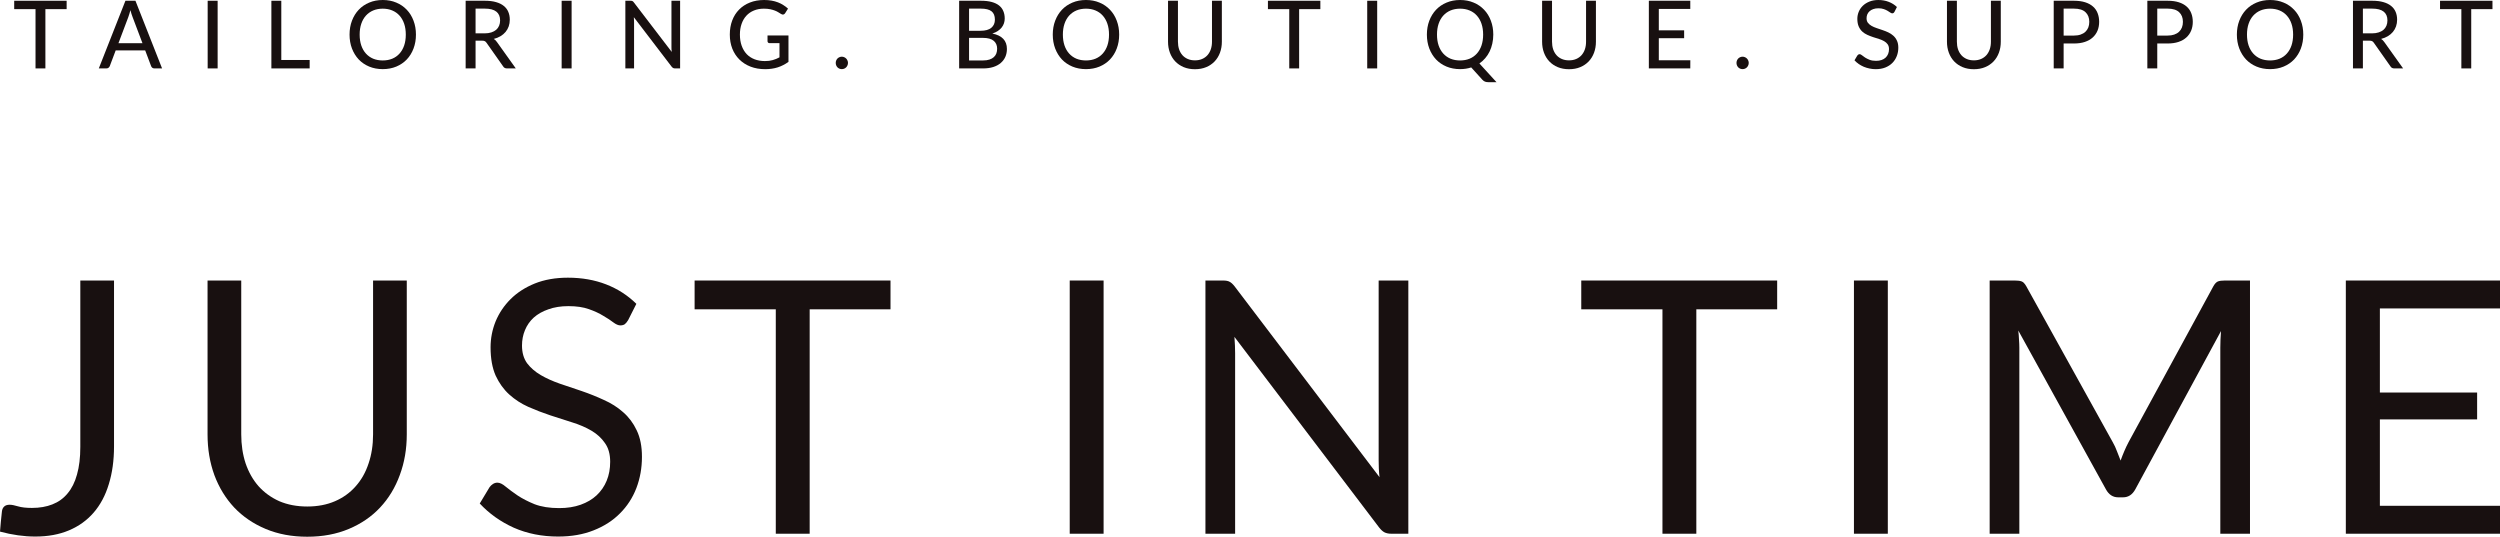 <?xml version="1.0" encoding="UTF-8"?> <svg xmlns="http://www.w3.org/2000/svg" width="354" height="76" viewBox="0 0 354 76" fill="none"><path d="M9.435 1.294H6.428V9.688H5.03V1.294H2.011V0.107H9.435V1.294Z" fill="#181010"></path><path d="M20.174 6.118L18.77 2.402C18.669 2.148 18.568 1.828 18.467 1.441C18.418 1.632 18.368 1.81 18.315 1.975C18.267 2.14 18.218 2.286 18.17 2.415L16.772 6.118H20.174ZM22.95 9.688H21.869C21.746 9.688 21.645 9.657 21.565 9.594C21.486 9.532 21.429 9.452 21.394 9.354L20.557 7.132H16.383L15.546 9.354C15.515 9.439 15.458 9.517 15.374 9.588C15.291 9.655 15.19 9.688 15.071 9.688H13.99L17.761 0.107H19.179L22.95 9.688Z" fill="#181010"></path><path d="M30.817 9.688H29.406V0.107H30.817V9.688Z" fill="#181010"></path><path d="M43.847 8.494V9.688H38.428V0.107H39.832V8.494H43.847Z" fill="#181010"></path><path d="M58.898 4.897C58.898 5.613 58.784 6.272 58.555 6.872C58.331 7.468 58.013 7.984 57.599 8.42C57.186 8.852 56.692 9.187 56.116 9.428C55.54 9.668 54.901 9.788 54.197 9.788C53.498 9.788 52.859 9.668 52.279 9.428C51.703 9.187 51.208 8.852 50.795 8.42C50.386 7.984 50.068 7.468 49.839 6.872C49.611 6.272 49.496 5.613 49.496 4.897C49.496 4.186 49.611 3.53 49.839 2.929C50.068 2.329 50.386 1.813 50.795 1.381C51.208 0.945 51.703 0.607 52.279 0.367C52.859 0.122 53.498 0 54.197 0C54.901 0 55.54 0.122 56.116 0.367C56.692 0.607 57.186 0.945 57.599 1.381C58.013 1.813 58.331 2.329 58.555 2.929C58.784 3.53 58.898 4.186 58.898 4.897ZM57.461 4.897C57.461 4.328 57.384 3.816 57.23 3.363C57.076 2.909 56.856 2.524 56.571 2.208C56.289 1.893 55.947 1.65 55.542 1.481C55.142 1.312 54.694 1.228 54.197 1.228C53.701 1.228 53.25 1.312 52.846 1.481C52.446 1.65 52.103 1.893 51.817 2.208C51.532 2.524 51.312 2.909 51.158 3.363C51.004 3.816 50.927 4.328 50.927 4.897C50.927 5.471 51.004 5.985 51.158 6.439C51.312 6.888 51.532 7.27 51.817 7.586C52.103 7.902 52.446 8.144 52.846 8.313C53.25 8.478 53.701 8.56 54.197 8.56C54.694 8.56 55.142 8.478 55.542 8.313C55.947 8.144 56.289 7.902 56.571 7.586C56.856 7.27 57.076 6.888 57.23 6.439C57.384 5.985 57.461 5.471 57.461 4.897Z" fill="#181010"></path><path d="M68.619 4.724C68.98 4.724 69.296 4.679 69.569 4.59C69.846 4.501 70.076 4.377 70.261 4.217C70.446 4.052 70.584 3.859 70.676 3.636C70.769 3.409 70.815 3.16 70.815 2.889C70.815 2.337 70.635 1.922 70.274 1.641C69.918 1.361 69.382 1.221 68.666 1.221H67.34V4.724H68.619ZM73.037 9.688H71.784C71.534 9.688 71.351 9.588 71.237 9.388L68.896 6.065C68.822 5.954 68.74 5.876 68.652 5.831C68.564 5.782 68.433 5.758 68.257 5.758H67.34V9.688H65.936V0.107H68.666C69.276 0.107 69.802 0.171 70.241 0.3C70.685 0.425 71.05 0.605 71.336 0.841C71.626 1.072 71.839 1.352 71.975 1.681C72.116 2.011 72.186 2.38 72.186 2.789C72.186 3.123 72.136 3.436 72.035 3.73C71.933 4.023 71.784 4.288 71.586 4.524C71.393 4.755 71.156 4.955 70.874 5.124C70.593 5.293 70.274 5.422 69.918 5.511C70.094 5.618 70.246 5.767 70.373 5.958L73.037 9.688Z" fill="#181010"></path><path d="M80.94 9.688H79.529V0.107H80.94V9.688Z" fill="#181010"></path><path d="M96.304 0.107V9.688H95.592C95.482 9.688 95.39 9.668 95.315 9.628C95.245 9.588 95.172 9.523 95.098 9.434L89.751 2.435C89.759 2.555 89.766 2.673 89.77 2.789C89.779 2.905 89.784 3.014 89.784 3.116V9.688H88.551V0.107H89.276C89.399 0.107 89.491 0.122 89.553 0.153C89.614 0.18 89.683 0.245 89.757 0.347L95.117 7.353C95.104 7.224 95.093 7.099 95.084 6.979C95.08 6.854 95.078 6.739 95.078 6.632V0.107H96.304Z" fill="#181010"></path><path d="M111.648 5.024V8.76C111.169 9.107 110.659 9.368 110.118 9.541C109.578 9.71 108.989 9.795 108.351 9.795C107.587 9.795 106.894 9.675 106.274 9.434C105.659 9.194 105.134 8.858 104.699 8.427C104.264 7.995 103.927 7.479 103.69 6.879C103.457 6.278 103.341 5.618 103.341 4.897C103.341 4.172 103.453 3.51 103.677 2.909C103.905 2.304 104.231 1.788 104.653 1.361C105.075 0.93 105.584 0.596 106.182 0.36C106.784 0.12 107.459 0 108.206 0C108.584 0 108.934 0.029 109.255 0.087C109.58 0.145 109.881 0.227 110.158 0.334C110.435 0.44 110.69 0.569 110.923 0.721C111.16 0.867 111.38 1.034 111.582 1.221L111.18 1.862C111.118 1.964 111.037 2.028 110.936 2.055C110.835 2.082 110.725 2.057 110.606 1.982C110.492 1.915 110.364 1.837 110.224 1.748C110.087 1.659 109.923 1.577 109.729 1.501C109.54 1.426 109.318 1.361 109.063 1.308C108.808 1.254 108.507 1.228 108.16 1.228C107.641 1.228 107.173 1.314 106.756 1.488C106.338 1.657 105.982 1.902 105.688 2.222C105.393 2.542 105.167 2.929 105.009 3.383C104.85 3.832 104.771 4.337 104.771 4.897C104.771 5.484 104.855 6.012 105.022 6.479C105.189 6.941 105.424 7.335 105.727 7.66C106.035 7.98 106.406 8.224 106.842 8.393C107.281 8.562 107.771 8.647 108.312 8.647C108.523 8.647 108.718 8.636 108.899 8.614C109.083 8.587 109.259 8.551 109.426 8.507C109.593 8.462 109.753 8.407 109.907 8.34C110.066 8.273 110.222 8.2 110.375 8.12V6.112H108.978C108.89 6.112 108.817 6.085 108.76 6.032C108.707 5.978 108.681 5.911 108.681 5.831V5.024H111.648Z" fill="#181010"></path><path d="M118.34 8.907C118.34 8.787 118.362 8.674 118.406 8.567C118.45 8.46 118.509 8.367 118.584 8.287C118.663 8.207 118.755 8.144 118.861 8.1C118.966 8.051 119.08 8.027 119.203 8.027C119.322 8.027 119.434 8.051 119.54 8.1C119.645 8.144 119.737 8.207 119.817 8.287C119.896 8.367 119.957 8.46 120.001 8.567C120.049 8.674 120.074 8.787 120.074 8.907C120.074 9.032 120.049 9.147 120.001 9.254C119.957 9.361 119.896 9.454 119.817 9.534C119.737 9.614 119.645 9.677 119.54 9.721C119.434 9.766 119.322 9.788 119.203 9.788C119.08 9.788 118.966 9.766 118.861 9.721C118.755 9.677 118.663 9.614 118.584 9.534C118.509 9.454 118.45 9.361 118.406 9.254C118.362 9.147 118.34 9.032 118.34 8.907Z" fill="#181010"></path><path d="M139.197 8.56C139.553 8.56 139.856 8.518 140.107 8.434C140.362 8.349 140.568 8.233 140.727 8.087C140.889 7.94 141.008 7.766 141.083 7.566C141.157 7.362 141.195 7.139 141.195 6.899C141.195 6.423 141.032 6.049 140.707 5.778C140.381 5.502 139.878 5.364 139.197 5.364H137.219V8.56H139.197ZM137.219 1.221V4.357H138.834C139.524 4.357 140.036 4.217 140.37 3.937C140.709 3.652 140.878 3.269 140.878 2.789C140.878 2.242 140.718 1.844 140.397 1.595C140.076 1.346 139.577 1.221 138.9 1.221H137.219ZM138.9 0.107C139.494 0.107 140.001 0.165 140.423 0.28C140.85 0.396 141.199 0.563 141.472 0.781C141.744 0.999 141.944 1.263 142.072 1.575C142.203 1.882 142.269 2.231 142.269 2.622C142.269 2.853 142.234 3.076 142.164 3.289C142.093 3.503 141.986 3.703 141.841 3.89C141.696 4.072 141.513 4.237 141.294 4.384C141.074 4.53 140.814 4.653 140.516 4.751C141.891 5.026 142.579 5.754 142.579 6.932C142.579 7.342 142.504 7.715 142.355 8.053C142.206 8.387 141.988 8.676 141.702 8.921C141.417 9.165 141.065 9.354 140.647 9.488C140.23 9.621 139.755 9.688 139.223 9.688H135.815V0.107H138.9Z" fill="#181010"></path><path d="M158.474 4.897C158.474 5.613 158.36 6.272 158.131 6.872C157.907 7.468 157.588 7.984 157.175 8.42C156.762 8.852 156.267 9.187 155.692 9.428C155.116 9.668 154.476 9.788 153.773 9.788C153.074 9.788 152.435 9.668 151.854 9.428C151.279 9.187 150.784 8.852 150.371 8.42C149.962 7.984 149.644 7.468 149.415 6.872C149.186 6.272 149.072 5.613 149.072 4.897C149.072 4.186 149.186 3.53 149.415 2.929C149.644 2.329 149.962 1.813 150.371 1.381C150.784 0.945 151.279 0.607 151.854 0.367C152.435 0.122 153.074 0 153.773 0C154.476 0 155.116 0.122 155.692 0.367C156.267 0.607 156.762 0.945 157.175 1.381C157.588 1.813 157.907 2.329 158.131 2.929C158.36 3.53 158.474 4.186 158.474 4.897ZM157.037 4.897C157.037 4.328 156.96 3.816 156.806 3.363C156.652 2.909 156.432 2.524 156.147 2.208C155.865 1.893 155.522 1.65 155.118 1.481C154.718 1.312 154.27 1.228 153.773 1.228C153.276 1.228 152.826 1.312 152.421 1.481C152.021 1.65 151.679 1.893 151.393 2.208C151.107 2.524 150.887 2.909 150.734 3.363C150.58 3.816 150.503 4.328 150.503 4.897C150.503 5.471 150.58 5.985 150.734 6.439C150.887 6.888 151.107 7.27 151.393 7.586C151.679 7.902 152.021 8.144 152.421 8.313C152.826 8.478 153.276 8.56 153.773 8.56C154.27 8.56 154.718 8.478 155.118 8.313C155.522 8.144 155.865 7.902 156.147 7.586C156.432 7.27 156.652 6.888 156.806 6.439C156.96 5.985 157.037 5.471 157.037 4.897Z" fill="#181010"></path><path d="M169.204 8.547C169.582 8.547 169.92 8.482 170.219 8.353C170.518 8.224 170.771 8.044 170.977 7.813C171.184 7.577 171.342 7.299 171.452 6.979C171.562 6.654 171.617 6.296 171.617 5.905V0.107H173.015V5.905C173.015 6.465 172.927 6.983 172.751 7.459C172.575 7.935 172.322 8.347 171.993 8.694C171.663 9.041 171.263 9.312 170.793 9.508C170.323 9.703 169.793 9.801 169.204 9.801C168.615 9.801 168.085 9.703 167.615 9.508C167.145 9.312 166.745 9.041 166.415 8.694C166.085 8.347 165.833 7.935 165.657 7.459C165.481 6.983 165.393 6.465 165.393 5.905V0.107H166.797V5.898C166.797 6.29 166.85 6.648 166.956 6.972C167.066 7.297 167.224 7.577 167.43 7.813C167.637 8.044 167.89 8.224 168.189 8.353C168.487 8.482 168.826 8.547 169.204 8.547Z" fill="#181010"></path><path d="M186.963 1.294H183.957V9.688H182.559V1.294H179.539V0.107H186.963V1.294Z" fill="#181010"></path><path d="M195.01 9.688H193.599V0.107H195.01V9.688Z" fill="#181010"></path><path d="M203.478 4.897C203.478 5.471 203.555 5.985 203.709 6.439C203.863 6.888 204.082 7.27 204.368 7.586C204.654 7.902 204.997 8.144 205.397 8.313C205.801 8.478 206.251 8.56 206.748 8.56C207.245 8.56 207.693 8.478 208.093 8.313C208.497 8.144 208.84 7.902 209.122 7.586C209.407 7.27 209.627 6.888 209.781 6.439C209.935 5.985 210.012 5.471 210.012 4.897C210.012 4.328 209.935 3.816 209.781 3.363C209.627 2.909 209.407 2.524 209.122 2.208C208.84 1.893 208.497 1.65 208.093 1.481C207.693 1.312 207.245 1.228 206.748 1.228C206.251 1.228 205.801 1.312 205.397 1.481C204.997 1.65 204.654 1.893 204.368 2.208C204.082 2.524 203.863 2.909 203.709 3.363C203.555 3.816 203.478 4.328 203.478 4.897ZM211.904 11.636H210.744C210.572 11.636 210.42 11.612 210.289 11.563C210.157 11.518 210.034 11.434 209.919 11.309L208.324 9.548C207.84 9.708 207.315 9.788 206.748 9.788C206.049 9.788 205.41 9.668 204.83 9.428C204.254 9.187 203.759 8.852 203.346 8.42C202.937 7.984 202.619 7.468 202.39 6.872C202.162 6.272 202.047 5.613 202.047 4.897C202.047 4.186 202.162 3.53 202.39 2.929C202.619 2.329 202.937 1.813 203.346 1.381C203.759 0.945 204.254 0.607 204.83 0.367C205.41 0.122 206.049 0 206.748 0C207.451 0 208.091 0.122 208.667 0.367C209.243 0.607 209.737 0.945 210.15 1.381C210.563 1.813 210.882 2.329 211.106 2.929C211.335 3.53 211.449 4.186 211.449 4.897C211.449 5.342 211.403 5.767 211.311 6.172C211.223 6.572 211.095 6.946 210.928 7.293C210.761 7.64 210.555 7.955 210.308 8.24C210.067 8.525 209.792 8.774 209.484 8.987L211.904 11.636Z" fill="#181010"></path><path d="M222.172 8.547C222.55 8.547 222.889 8.482 223.188 8.353C223.487 8.224 223.739 8.044 223.946 7.813C224.152 7.577 224.311 7.299 224.421 6.979C224.531 6.654 224.585 6.296 224.585 5.905V0.107H225.983V5.905C225.983 6.465 225.895 6.983 225.719 7.459C225.544 7.935 225.291 8.347 224.961 8.694C224.632 9.041 224.232 9.312 223.761 9.508C223.291 9.703 222.761 9.801 222.172 9.801C221.583 9.801 221.054 9.703 220.583 9.508C220.113 9.312 219.713 9.041 219.384 8.694C219.054 8.347 218.801 7.935 218.625 7.459C218.449 6.983 218.362 6.465 218.362 5.905V0.107H219.766V5.898C219.766 6.29 219.819 6.648 219.924 6.972C220.034 7.297 220.192 7.577 220.399 7.813C220.605 8.044 220.858 8.224 221.157 8.353C221.456 8.482 221.794 8.547 222.172 8.547Z" fill="#181010"></path><path d="M239.351 8.534L239.345 9.688H233.477V0.107H239.345V1.261H234.888V4.297H238.474V5.411H234.888V8.534H239.351Z" fill="#181010"></path><path d="M245.887 8.907C245.887 8.787 245.909 8.674 245.953 8.567C245.997 8.46 246.056 8.367 246.131 8.287C246.21 8.207 246.302 8.144 246.408 8.1C246.513 8.051 246.628 8.027 246.751 8.027C246.869 8.027 246.981 8.051 247.087 8.1C247.192 8.144 247.285 8.207 247.364 8.287C247.443 8.367 247.505 8.46 247.548 8.567C247.597 8.674 247.621 8.787 247.621 8.907C247.621 9.032 247.597 9.147 247.548 9.254C247.505 9.361 247.443 9.454 247.364 9.534C247.285 9.614 247.192 9.677 247.087 9.721C246.981 9.766 246.869 9.788 246.751 9.788C246.628 9.788 246.513 9.766 246.408 9.721C246.302 9.677 246.21 9.614 246.131 9.534C246.056 9.454 245.997 9.361 245.953 9.254C245.909 9.147 245.887 9.032 245.887 8.907Z" fill="#181010"></path><path d="M268.261 1.668C268.217 1.744 268.171 1.799 268.122 1.835C268.074 1.87 268.012 1.888 267.938 1.888C267.858 1.888 267.768 1.853 267.667 1.781C267.566 1.706 267.439 1.624 267.285 1.535C267.135 1.441 266.955 1.359 266.744 1.288C266.533 1.212 266.281 1.174 265.986 1.174C265.709 1.174 265.465 1.212 265.254 1.288C265.048 1.359 264.874 1.459 264.733 1.588C264.593 1.712 264.485 1.862 264.41 2.035C264.34 2.204 264.305 2.389 264.305 2.589C264.305 2.847 264.369 3.06 264.496 3.229C264.628 3.398 264.799 3.543 265.01 3.663C265.221 3.783 265.461 3.888 265.729 3.977C265.997 4.066 266.272 4.159 266.553 4.257C266.834 4.35 267.109 4.459 267.377 4.584C267.645 4.708 267.885 4.866 268.096 5.057C268.307 5.244 268.476 5.476 268.603 5.751C268.735 6.023 268.801 6.356 268.801 6.752C268.801 7.175 268.729 7.571 268.584 7.94C268.443 8.309 268.236 8.631 267.964 8.907C267.691 9.183 267.355 9.401 266.955 9.561C266.56 9.717 266.109 9.795 265.604 9.795C265.3 9.795 265.006 9.763 264.72 9.701C264.434 9.643 264.164 9.561 263.909 9.454C263.654 9.343 263.415 9.212 263.191 9.061C262.971 8.905 262.773 8.732 262.597 8.54L262.999 7.86C263.039 7.806 263.085 7.762 263.138 7.726C263.195 7.691 263.259 7.673 263.329 7.673C263.421 7.673 263.527 7.722 263.645 7.82C263.769 7.918 263.918 8.027 264.094 8.147C264.274 8.262 264.487 8.369 264.733 8.467C264.984 8.565 265.287 8.614 265.643 8.614C265.933 8.614 266.193 8.576 266.421 8.5C266.65 8.42 266.841 8.309 266.995 8.167C267.153 8.02 267.274 7.844 267.357 7.64C267.441 7.435 267.483 7.208 267.483 6.959C267.483 6.679 267.419 6.45 267.291 6.272C267.164 6.094 266.995 5.945 266.784 5.825C266.573 5.705 266.333 5.602 266.065 5.518C265.797 5.433 265.522 5.347 265.241 5.258C264.96 5.164 264.685 5.057 264.417 4.937C264.149 4.817 263.909 4.662 263.698 4.47C263.487 4.275 263.318 4.032 263.191 3.743C263.063 3.449 262.999 3.089 262.999 2.662C262.999 2.32 263.065 1.988 263.197 1.668C263.329 1.348 263.52 1.065 263.771 0.821C264.026 0.572 264.338 0.374 264.707 0.227C265.076 0.076 265.498 0 265.973 0C266.505 0 266.993 0.087 267.436 0.26C267.885 0.429 268.274 0.674 268.603 0.994L268.261 1.668Z" fill="#181010"></path><path d="M279.501 8.547C279.879 8.547 280.218 8.482 280.516 8.353C280.815 8.224 281.068 8.044 281.275 7.813C281.481 7.577 281.639 7.299 281.749 6.979C281.859 6.654 281.914 6.296 281.914 5.905V0.107H283.312V5.905C283.312 6.465 283.224 6.983 283.048 7.459C282.872 7.935 282.62 8.347 282.29 8.694C281.96 9.041 281.56 9.312 281.09 9.508C280.62 9.703 280.09 9.801 279.501 9.801C278.912 9.801 278.382 9.703 277.912 9.508C277.442 9.312 277.042 9.041 276.712 8.694C276.383 8.347 276.13 7.935 275.954 7.459C275.778 6.983 275.69 6.465 275.69 5.905V0.107H277.095V5.898C277.095 6.29 277.147 6.648 277.253 6.972C277.363 7.297 277.521 7.577 277.728 7.813C277.934 8.044 278.187 8.224 278.486 8.353C278.785 8.482 279.123 8.547 279.501 8.547Z" fill="#181010"></path><path d="M293.674 5.037C294.03 5.037 294.342 4.991 294.61 4.897C294.882 4.804 295.109 4.673 295.289 4.504C295.473 4.33 295.612 4.126 295.704 3.89C295.797 3.65 295.843 3.385 295.843 3.096C295.843 2.513 295.662 2.055 295.302 1.721C294.946 1.388 294.403 1.221 293.674 1.221H292.21V5.037H293.674ZM293.674 0.107C294.28 0.107 294.808 0.178 295.256 0.32C295.704 0.463 296.076 0.665 296.37 0.927C296.665 1.185 296.882 1.499 297.023 1.868C297.168 2.237 297.24 2.647 297.24 3.096C297.24 3.545 297.164 3.959 297.01 4.337C296.856 4.71 296.629 5.033 296.331 5.304C296.032 5.576 295.658 5.787 295.21 5.938C294.766 6.085 294.254 6.158 293.674 6.158H292.21V9.688H290.806V0.107H293.674Z" fill="#181010"></path><path d="M306.932 5.037C307.288 5.037 307.6 4.991 307.868 4.897C308.141 4.804 308.367 4.673 308.547 4.504C308.732 4.33 308.87 4.126 308.962 3.89C309.055 3.65 309.101 3.385 309.101 3.096C309.101 2.513 308.921 2.055 308.56 1.721C308.204 1.388 307.661 1.221 306.932 1.221H305.468V5.037H306.932ZM306.932 0.107C307.538 0.107 308.066 0.178 308.514 0.32C308.962 0.463 309.334 0.665 309.628 0.927C309.923 1.185 310.14 1.499 310.281 1.868C310.426 2.237 310.499 2.647 310.499 3.096C310.499 3.545 310.422 3.959 310.268 4.337C310.114 4.71 309.888 5.033 309.589 5.304C309.29 5.576 308.916 5.787 308.468 5.938C308.024 6.085 307.512 6.158 306.932 6.158H305.468V9.688H304.064V0.107H306.932Z" fill="#181010"></path><path d="M326.144 4.897C326.144 5.613 326.029 6.272 325.801 6.872C325.577 7.468 325.258 7.984 324.845 8.42C324.432 8.852 323.937 9.187 323.361 9.428C322.785 9.668 322.146 9.788 321.443 9.788C320.744 9.788 320.104 9.668 319.524 9.428C318.948 9.187 318.454 8.852 318.041 8.42C317.632 7.984 317.313 7.468 317.085 6.872C316.856 6.272 316.742 5.613 316.742 4.897C316.742 4.186 316.856 3.53 317.085 2.929C317.313 2.329 317.632 1.813 318.041 1.381C318.454 0.945 318.948 0.607 319.524 0.367C320.104 0.122 320.744 0 321.443 0C322.146 0 322.785 0.122 323.361 0.367C323.937 0.607 324.432 0.945 324.845 1.381C325.258 1.813 325.577 2.329 325.801 2.929C326.029 3.53 326.144 4.186 326.144 4.897ZM324.706 4.897C324.706 4.328 324.629 3.816 324.475 3.363C324.322 2.909 324.102 2.524 323.816 2.208C323.535 1.893 323.192 1.65 322.788 1.481C322.388 1.312 321.939 1.228 321.443 1.228C320.946 1.228 320.496 1.312 320.091 1.481C319.691 1.65 319.348 1.893 319.063 2.208C318.777 2.524 318.557 2.909 318.403 3.363C318.249 3.816 318.173 4.328 318.173 4.897C318.173 5.471 318.249 5.985 318.403 6.439C318.557 6.888 318.777 7.27 319.063 7.586C319.348 7.902 319.691 8.144 320.091 8.313C320.496 8.478 320.946 8.56 321.443 8.56C321.939 8.56 322.388 8.478 322.788 8.313C323.192 8.144 323.535 7.902 323.816 7.586C324.102 7.27 324.322 6.888 324.475 6.439C324.629 5.985 324.706 5.471 324.706 4.897Z" fill="#181010"></path><path d="M335.865 4.724C336.225 4.724 336.542 4.679 336.814 4.59C337.091 4.501 337.322 4.377 337.507 4.217C337.691 4.052 337.83 3.859 337.922 3.636C338.014 3.409 338.06 3.16 338.06 2.889C338.06 2.337 337.88 1.922 337.52 1.641C337.164 1.361 336.627 1.221 335.911 1.221H334.586V4.724H335.865ZM340.282 9.688H339.029C338.779 9.688 338.597 9.588 338.482 9.388L336.142 6.065C336.067 5.954 335.986 5.876 335.898 5.831C335.81 5.782 335.678 5.758 335.502 5.758H334.586V9.688H333.181V0.107H335.911C336.522 0.107 337.047 0.171 337.487 0.3C337.931 0.425 338.295 0.605 338.581 0.841C338.871 1.072 339.084 1.352 339.221 1.681C339.361 2.011 339.432 2.38 339.432 2.789C339.432 3.123 339.381 3.436 339.28 3.73C339.179 4.023 339.029 4.288 338.832 4.524C338.638 4.755 338.401 4.955 338.12 5.124C337.838 5.293 337.52 5.422 337.164 5.511C337.339 5.618 337.491 5.767 337.619 5.958L340.282 9.688Z" fill="#181010"></path><path d="M352.933 1.294H349.926V9.688H348.529V1.294H345.509V0.107H352.933V1.294Z" fill="#181010"></path><path d="M16.145 63.19C16.145 65.191 15.898 66.984 15.403 68.569C14.925 70.154 14.208 71.496 13.252 72.597C12.312 73.681 11.15 74.516 9.766 75.099C8.381 75.683 6.791 75.975 4.994 75.975C3.395 75.975 1.731 75.742 0 75.274C0.033 74.791 0.074 74.315 0.124 73.848C0.173 73.365 0.223 72.889 0.272 72.422C0.305 72.138 0.404 71.913 0.569 71.747C0.75 71.563 1.014 71.471 1.36 71.471C1.657 71.471 2.052 71.546 2.547 71.697C3.041 71.847 3.7 71.922 4.524 71.922C5.612 71.922 6.577 71.755 7.417 71.421C8.274 71.088 8.991 70.571 9.568 69.87C10.162 69.169 10.607 68.277 10.903 67.193C11.216 66.092 11.373 64.791 11.373 63.29V39.721H16.145V63.19Z" fill="#181010"></path><path d="M43.506 71.722C44.973 71.722 46.283 71.471 47.437 70.971C48.591 70.471 49.563 69.77 50.355 68.869C51.162 67.969 51.772 66.893 52.184 65.642C52.613 64.391 52.827 63.014 52.827 61.513V39.721H57.599V61.513C57.599 63.582 57.269 65.5 56.61 67.268C55.967 69.036 55.036 70.571 53.816 71.872C52.613 73.156 51.138 74.165 49.39 74.899C47.643 75.633 45.682 76 43.506 76C41.33 76 39.369 75.633 37.622 74.899C35.875 74.165 34.391 73.156 33.171 71.872C31.952 70.571 31.012 69.036 30.353 67.268C29.71 65.5 29.389 63.582 29.389 61.513V39.721H34.16V61.488C34.16 62.989 34.366 64.366 34.779 65.617C35.207 66.868 35.817 67.944 36.608 68.844C37.416 69.745 38.396 70.454 39.55 70.971C40.721 71.471 42.039 71.722 43.506 71.722Z" fill="#181010"></path><path d="M88.947 45.325C88.799 45.575 88.642 45.767 88.477 45.901C88.313 46.017 88.098 46.076 87.835 46.076C87.554 46.076 87.225 45.934 86.846 45.65C86.483 45.367 86.013 45.058 85.436 44.725C84.876 44.374 84.192 44.057 83.384 43.774C82.593 43.49 81.629 43.349 80.492 43.349C79.42 43.349 78.472 43.499 77.648 43.799C76.824 44.082 76.132 44.474 75.572 44.975C75.028 45.475 74.615 46.067 74.335 46.751C74.055 47.419 73.915 48.144 73.915 48.928C73.915 49.929 74.154 50.763 74.632 51.43C75.126 52.081 75.769 52.639 76.561 53.106C77.368 53.574 78.275 53.982 79.28 54.332C80.302 54.666 81.34 55.016 82.395 55.383C83.467 55.75 84.505 56.167 85.51 56.634C86.532 57.085 87.439 57.66 88.23 58.361C89.038 59.061 89.681 59.92 90.159 60.938C90.653 61.955 90.9 63.206 90.9 64.691C90.9 66.259 90.637 67.735 90.109 69.119C89.582 70.487 88.807 71.68 87.785 72.697C86.78 73.715 85.535 74.516 84.052 75.099C82.585 75.683 80.912 75.975 79.033 75.975C76.742 75.975 74.648 75.558 72.753 74.724C70.874 73.873 69.267 72.731 67.932 71.296L69.316 68.994C69.448 68.811 69.605 68.661 69.786 68.544C69.984 68.41 70.198 68.344 70.429 68.344C70.775 68.344 71.171 68.536 71.616 68.919C72.061 69.286 72.613 69.695 73.272 70.145C73.948 70.596 74.756 71.013 75.695 71.396C76.651 71.763 77.813 71.947 79.181 71.947C80.319 71.947 81.332 71.788 82.222 71.471C83.112 71.154 83.862 70.712 84.472 70.145C85.099 69.561 85.576 68.869 85.906 68.069C86.236 67.268 86.401 66.376 86.401 65.391C86.401 64.307 86.153 63.423 85.659 62.739C85.181 62.039 84.546 61.455 83.755 60.988C82.964 60.521 82.057 60.129 81.035 59.812C80.03 59.478 78.992 59.145 77.92 58.811C76.865 58.461 75.827 58.06 74.805 57.61C73.8 57.16 72.901 56.576 72.11 55.859C71.319 55.141 70.676 54.249 70.182 53.181C69.704 52.097 69.465 50.763 69.465 49.178C69.465 47.91 69.704 46.684 70.182 45.5C70.676 44.316 71.385 43.265 72.308 42.348C73.231 41.43 74.368 40.696 75.72 40.146C77.088 39.596 78.654 39.32 80.417 39.32C82.395 39.32 84.2 39.637 85.832 40.271C87.464 40.905 88.889 41.822 90.109 43.023L88.947 45.325Z" fill="#181010"></path><path d="M126.096 39.721V43.799H114.649V75.575H109.852V43.799H98.356V39.721H126.096Z" fill="#181010"></path><path d="M156.269 75.575H151.473V39.721H156.269V75.575Z" fill="#181010"></path><path d="M173.163 39.721C173.591 39.721 173.904 39.779 174.102 39.896C174.317 39.996 174.556 40.213 174.819 40.546L195.34 67.568C195.291 67.135 195.258 66.718 195.241 66.317C195.225 65.9 195.217 65.5 195.217 65.116V39.721H199.42V75.575H196.997C196.618 75.575 196.296 75.508 196.032 75.374C195.785 75.241 195.538 75.016 195.291 74.699L174.795 47.702C174.827 48.119 174.852 48.528 174.869 48.928C174.885 49.328 174.893 49.695 174.893 50.029V75.575H170.69V39.721H173.163Z" fill="#181010"></path><path d="M251.647 39.721V43.799H240.2V75.575H235.404V43.799H223.907V39.721H251.647Z" fill="#181010"></path><path d="M267.315 75.575H262.518V39.721H267.315V75.575Z" fill="#181010"></path><path d="M299.166 62.614C299.397 63.014 299.595 63.44 299.759 63.89C299.941 64.324 300.114 64.766 300.279 65.216C300.444 64.749 300.617 64.307 300.798 63.89C300.979 63.456 301.185 63.023 301.416 62.589L313.407 40.546C313.621 40.163 313.844 39.929 314.075 39.846C314.305 39.762 314.635 39.721 315.064 39.721H318.599V75.575H314.396V49.228C314.396 48.878 314.404 48.503 314.421 48.102C314.437 47.702 314.462 47.293 314.495 46.876L302.355 69.295C301.943 70.045 301.367 70.421 300.625 70.421H299.933C299.191 70.421 298.614 70.045 298.202 69.295L285.79 46.801C285.84 47.235 285.873 47.66 285.889 48.077C285.922 48.494 285.939 48.878 285.939 49.228V75.575H281.736V39.721H285.271C285.7 39.721 286.029 39.762 286.26 39.846C286.491 39.929 286.713 40.163 286.928 40.546L299.166 62.614Z" fill="#181010"></path><path d="M354 39.721V43.674H336.99V55.583H350.761V59.386H336.99V71.621H354V75.575H332.169V39.721H354Z" fill="#181010"></path></svg> 
